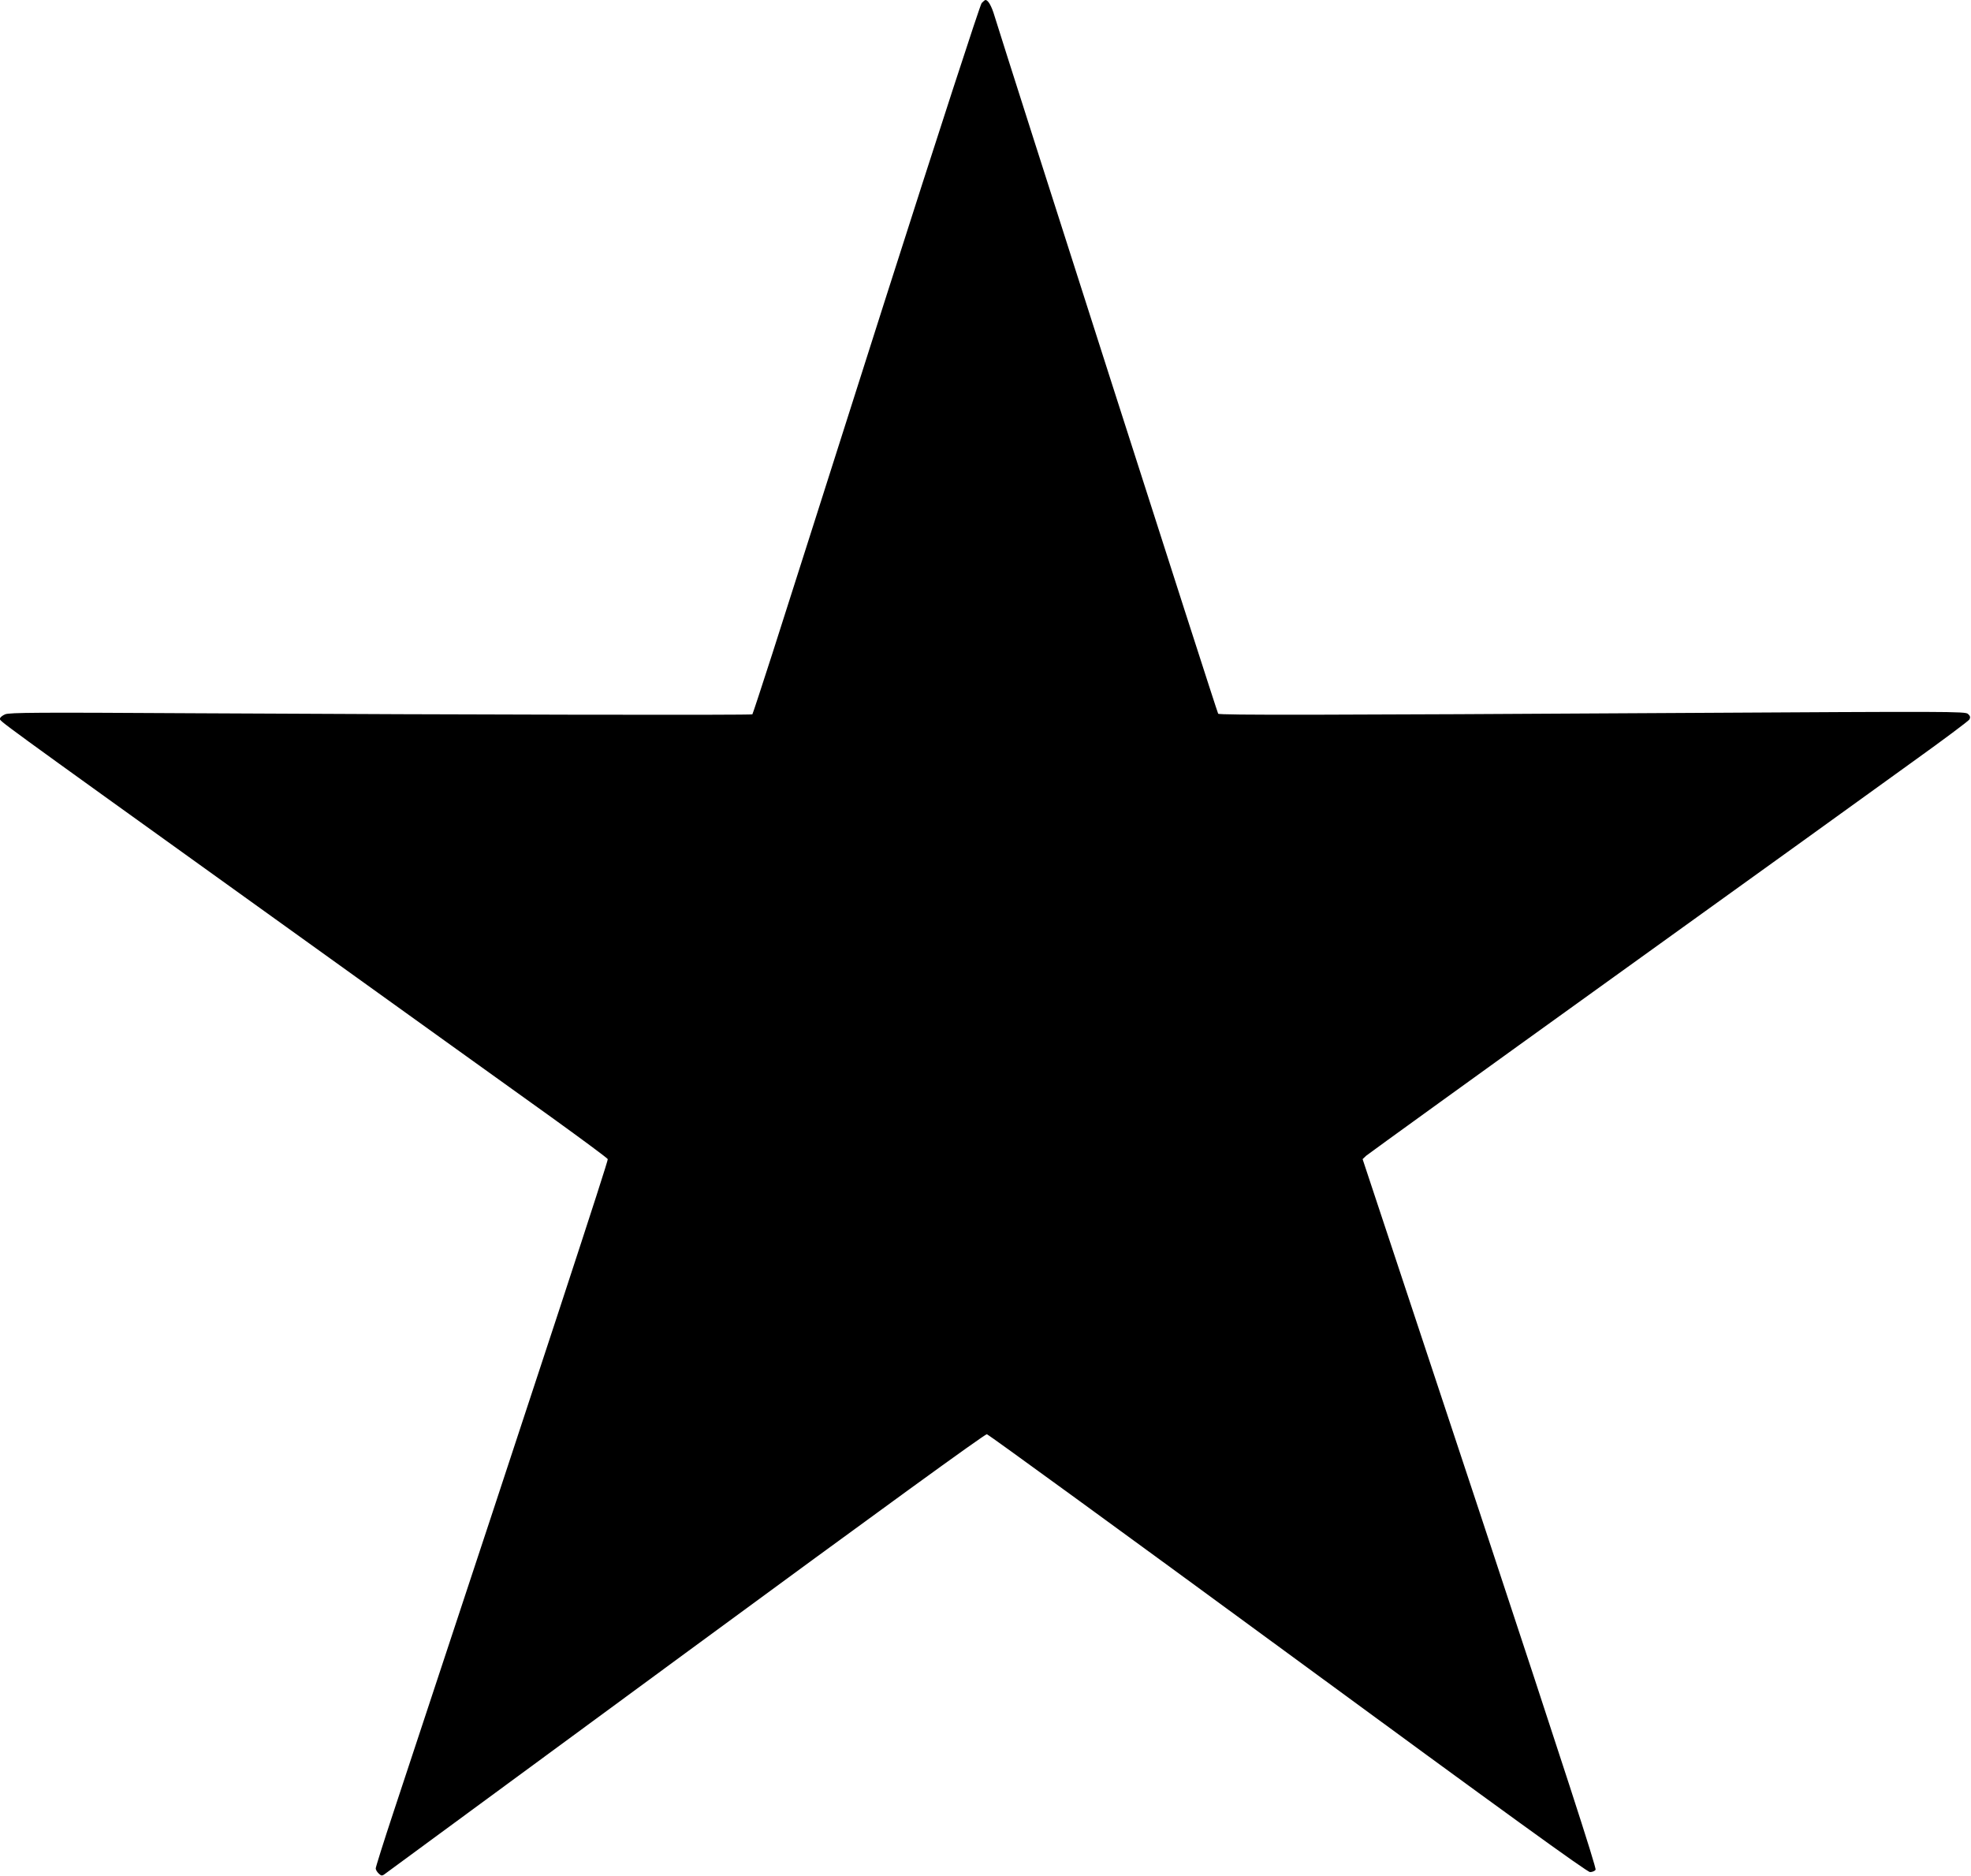 <?xml version="1.0" standalone="no"?>
<!DOCTYPE svg PUBLIC "-//W3C//DTD SVG 20010904//EN"
 "http://www.w3.org/TR/2001/REC-SVG-20010904/DTD/svg10.dtd">
<svg version="1.0" xmlns="http://www.w3.org/2000/svg"
 width="1280pt" height="1218pt" viewBox="0 0 1280 1218"
 preserveAspectRatio="xMidYMid meet">
<g transform="translate(0,1218) scale(0.1,-0.1)"
fill="#000000" stroke="none">
<path d="M6375 12160 c-10 -11 -282 -847 -627 -1927 -334 -1050 -664 -2083
-732 -2296 -69 -214 -127 -391 -130 -395 -7 -6 -1776 -3 -3626 7 -1015 6
-1200 5 -1227 -7 -18 -8 -33 -20 -33 -28 0 -18 -65 29 1690 -1231 850 -610
1704 -1224 1899 -1363 194 -140 355 -259 358 -266 4 -11 -382 -1188 -1393
-4244 -63 -190 -114 -353 -114 -361 0 -9 9 -24 20 -34 19 -17 21 -17 52 7 18
13 898 660 1956 1437 1250 918 1929 1411 1941 1409 10 -2 890 -642 1955 -1423
1415 -1038 1943 -1420 1962 -1420 15 0 31 7 36 15 7 11 -209 676 -751 2315
l-762 2299 23 22 c13 11 739 536 1613 1164 875 629 1749 1258 1942 1398 194
139 357 261 363 271 7 14 5 23 -10 36 -18 16 -123 16 -1837 6 -2376 -14 -3023
-15 -3032 -5 -7 7 -1373 4271 -1452 4529 -19 65 -42 105 -59 105 -4 0 -15 -9
-25 -20z"/>
</g>
</svg>
